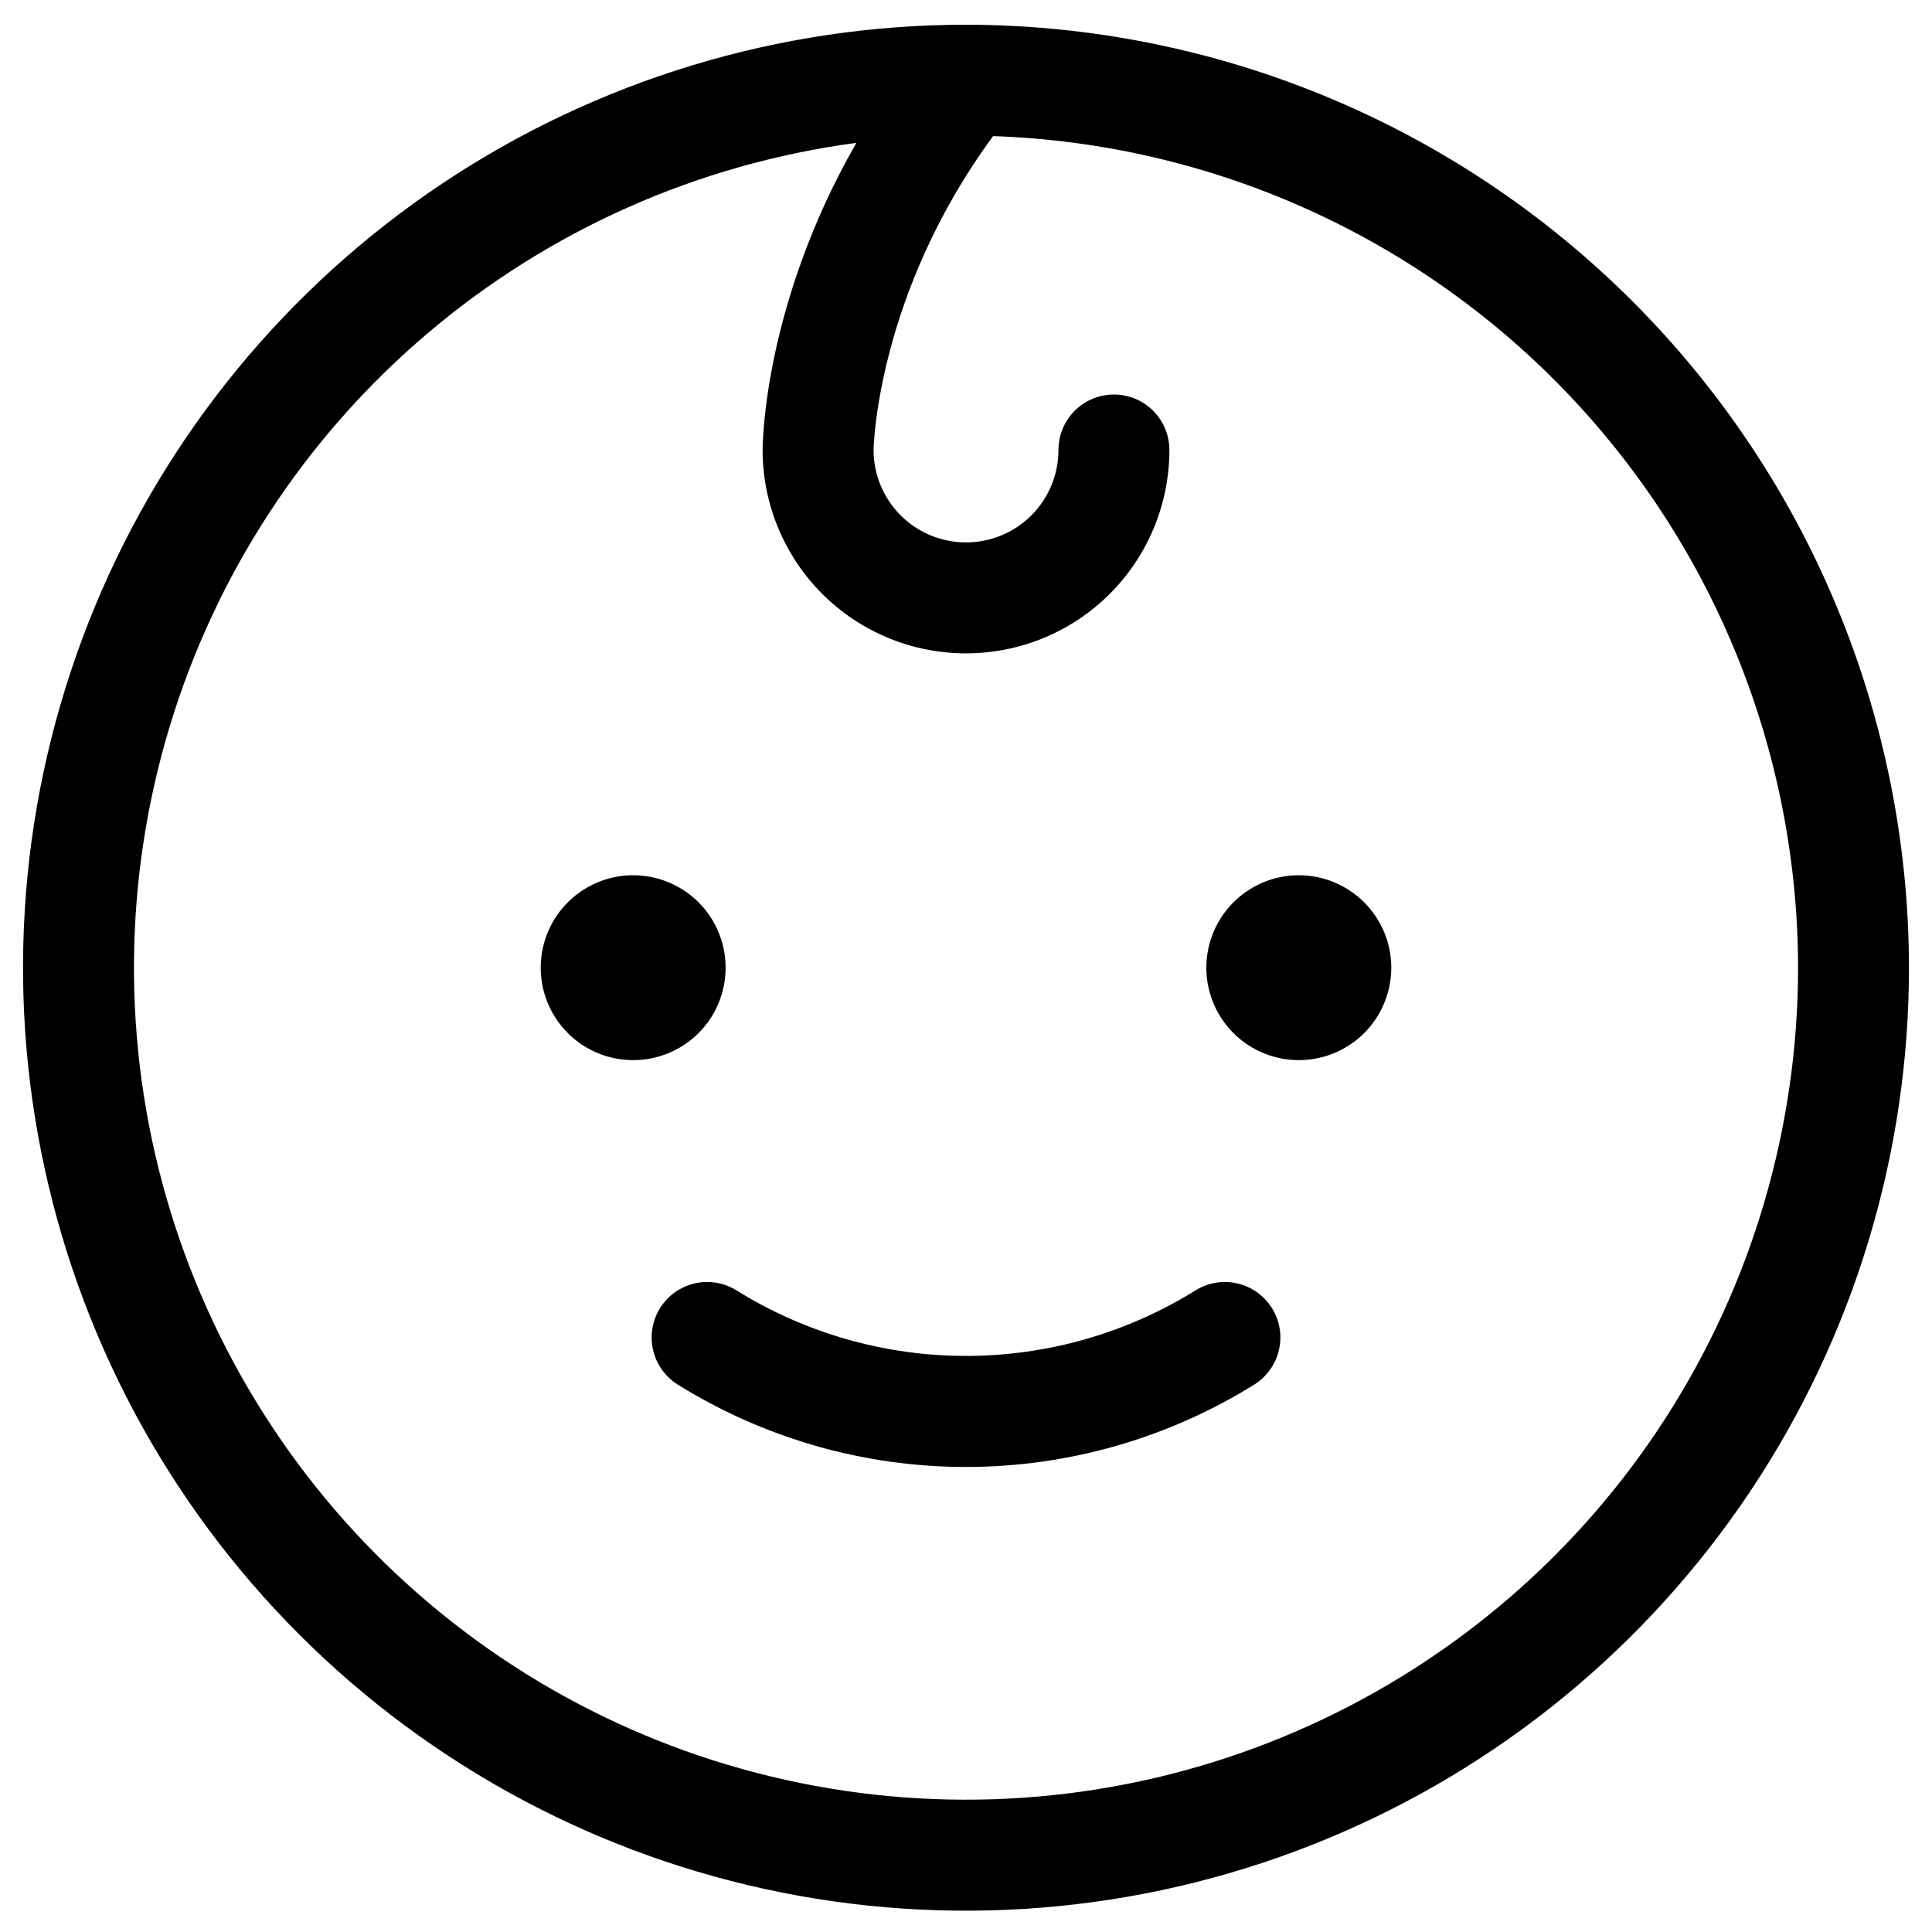 <?xml version="1.0" encoding="UTF-8"?> <svg xmlns="http://www.w3.org/2000/svg" width="40" height="40" viewBox="0 0 40 40" fill="none"> <path d="M13.109 21.949C12.731 21.949 12.361 21.837 12.046 21.627C11.731 21.416 11.486 21.117 11.341 20.768C11.196 20.418 11.158 20.033 11.232 19.662C11.306 19.29 11.488 18.949 11.756 18.682C12.024 18.414 12.365 18.232 12.736 18.158C13.107 18.084 13.492 18.122 13.842 18.267C14.192 18.412 14.491 18.657 14.701 18.972C14.911 19.287 15.023 19.657 15.023 20.035C15.023 20.543 14.822 21.03 14.463 21.389C14.104 21.748 13.617 21.949 13.109 21.949ZM26.891 18.121C26.512 18.121 26.142 18.233 25.827 18.444C25.512 18.654 25.267 18.953 25.122 19.303C24.977 19.652 24.939 20.037 25.013 20.409C25.087 20.78 25.27 21.121 25.537 21.389C25.805 21.656 26.146 21.839 26.517 21.912C26.889 21.986 27.273 21.948 27.623 21.803C27.973 21.659 28.272 21.413 28.482 21.099C28.692 20.784 28.805 20.414 28.805 20.035C28.805 19.527 28.603 19.041 28.244 18.682C27.885 18.323 27.398 18.121 26.891 18.121ZM24.747 26.719C23.322 27.604 21.678 28.073 20 28.073C18.322 28.073 16.678 27.604 15.253 26.719C14.995 26.557 14.683 26.503 14.386 26.571C14.089 26.638 13.831 26.821 13.668 27.079C13.506 27.337 13.453 27.649 13.52 27.946C13.588 28.243 13.77 28.501 14.028 28.664C15.82 29.78 17.889 30.372 20 30.372C22.111 30.372 24.18 29.78 25.972 28.664C26.1 28.583 26.21 28.479 26.297 28.355C26.385 28.232 26.447 28.093 26.48 27.946C26.514 27.799 26.518 27.646 26.492 27.498C26.467 27.349 26.412 27.207 26.332 27.079C26.251 26.951 26.146 26.841 26.023 26.753C25.9 26.666 25.761 26.604 25.614 26.571C25.467 26.537 25.314 26.533 25.166 26.559C25.017 26.584 24.875 26.639 24.747 26.719ZM39.523 20.035C39.523 23.896 38.378 27.671 36.233 30.882C34.088 34.092 31.039 36.595 27.471 38.072C23.904 39.55 19.978 39.937 16.191 39.184C12.404 38.43 8.925 36.571 6.195 33.84C3.464 31.11 1.605 27.631 0.852 23.844C0.098 20.057 0.485 16.131 1.963 12.564C3.44 8.996 5.943 5.947 9.153 3.802C12.364 1.657 16.139 0.512 20 0.512C25.176 0.518 30.138 2.577 33.798 6.237C37.459 9.897 39.517 14.859 39.523 20.035ZM37.227 20.035C37.221 15.565 35.481 11.272 32.372 8.06C29.263 4.848 25.028 2.969 20.561 2.818C18.143 6.107 18.086 9.288 18.086 9.316C18.086 9.824 18.288 10.311 18.647 10.67C19.006 11.029 19.492 11.23 20 11.23C20.508 11.23 20.994 11.029 21.354 10.67C21.712 10.311 21.914 9.824 21.914 9.316C21.914 9.012 22.035 8.72 22.25 8.504C22.466 8.289 22.758 8.168 23.062 8.168C23.367 8.168 23.659 8.289 23.875 8.504C24.09 8.72 24.211 9.012 24.211 9.316C24.211 10.433 23.767 11.504 22.978 12.294C22.188 13.084 21.117 13.527 20 13.527C18.883 13.527 17.812 13.084 17.022 12.294C16.233 11.504 15.789 10.433 15.789 9.316C15.789 9.173 15.818 6.288 17.73 2.958C14.449 3.394 11.363 4.766 8.841 6.911C6.319 9.055 4.468 11.88 3.511 15.049C2.553 18.218 2.528 21.595 3.439 24.777C4.351 27.959 6.16 30.812 8.65 32.993C11.14 35.174 14.205 36.591 17.48 37.075C20.754 37.56 24.099 37.09 27.114 35.723C30.129 34.356 32.686 32.15 34.479 29.368C36.273 26.585 37.226 23.345 37.227 20.035Z" fill="black"></path> </svg> 